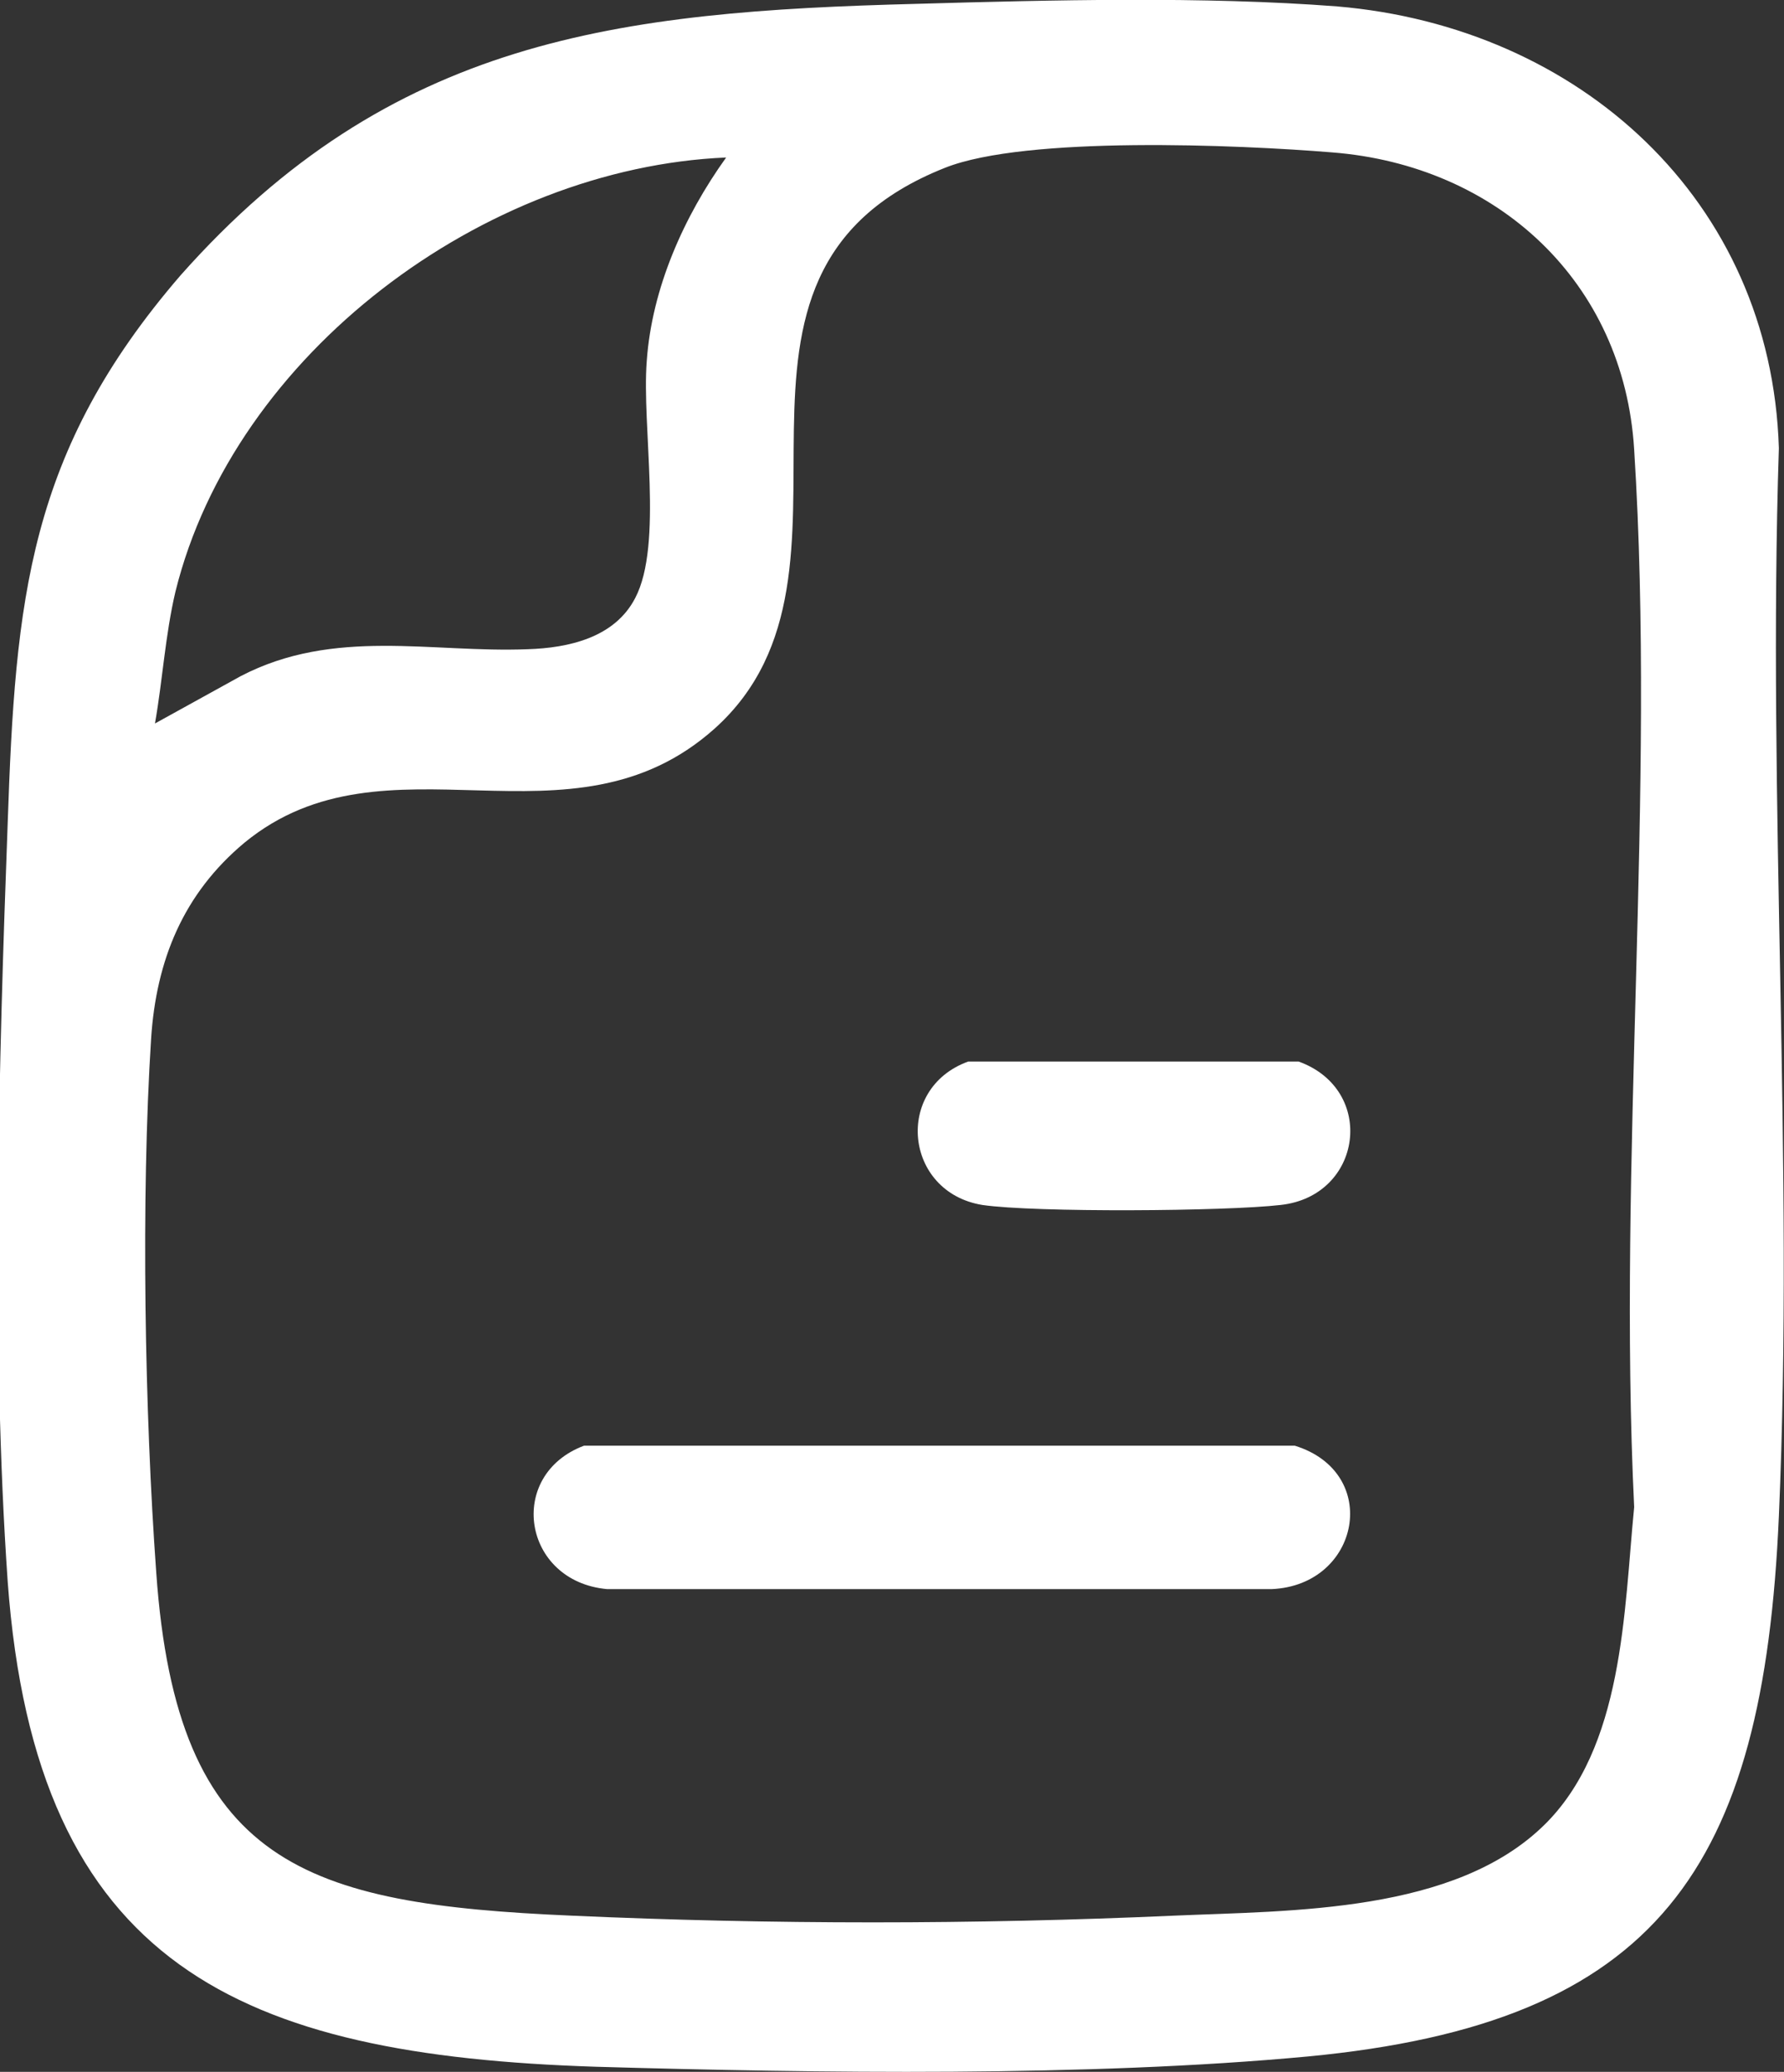 <?xml version="1.0" encoding="UTF-8"?>
<svg id="_レイヤー_2" data-name="レイヤー 2" xmlns="http://www.w3.org/2000/svg" viewBox="0 0 13.93 16.18">
  <rect x="0" y="0" width="13.93" height="16.18" fill="#333333" stroke="none"/>
  <defs>
    <style>
      .cls-1 {
        fill: #fff;
      }
    </style>
  </defs>
  <g id="_レイヤー_1-2" data-name="レイヤー 1">
    <g>
      <path class="cls-1" d="M7.16.03c1.05-.03,2.24-.06,3.28.02,1.89.16,3.39,1.51,3.45,3.45-.09,2.76.12,5.59,0,8.34s-.94,3.96-3.68,4.22c-1.71.16-3.83.13-5.56.08-2.77-.09-4.37-.78-4.59-3.79-.13-1.87-.07-4.04,0-5.92.06-1.75.16-2.9,1.35-4.28C3.05.3,4.82.09,7.16.03ZM12.05,14.26c.63-.61.63-1.68.71-2.49-.13-2.71.17-5.58,0-8.26-.08-1.31-1.07-2.22-2.36-2.32-.73-.06-2.39-.13-3.02.12-2.12.84-.43,3.15-1.8,4.38-1.13,1.01-2.56-.02-3.67.89-.48.4-.69.92-.73,1.53-.08,1.25-.05,2.93.04,4.17.16,2.29,1.17,2.59,3.24,2.68,1.56.07,3.15.07,4.71,0,.92-.04,2.19-.02,2.89-.71ZM5.67,1.23c-1.89.08-3.84,1.53-4.3,3.39-.08.34-.1.69-.16,1.03l.67-.37c.73-.38,1.49-.18,2.24-.21.32-.01.68-.09.84-.4.22-.42.05-1.34.09-1.85.04-.57.29-1.13.62-1.59Z"/>
      <path class="cls-1" d="M4.56,11.29h5.55c.68.21.51,1.09-.18,1.12h-5.19c-.66-.06-.79-.89-.18-1.12Z"/>
      <path class="cls-1" d="M7.56,8.29h2.58c.61.22.5,1.05-.14,1.12-.43.05-1.92.06-2.33,0-.61-.1-.69-.91-.11-1.12Z"/>
    </g>
  </g>
</svg>
